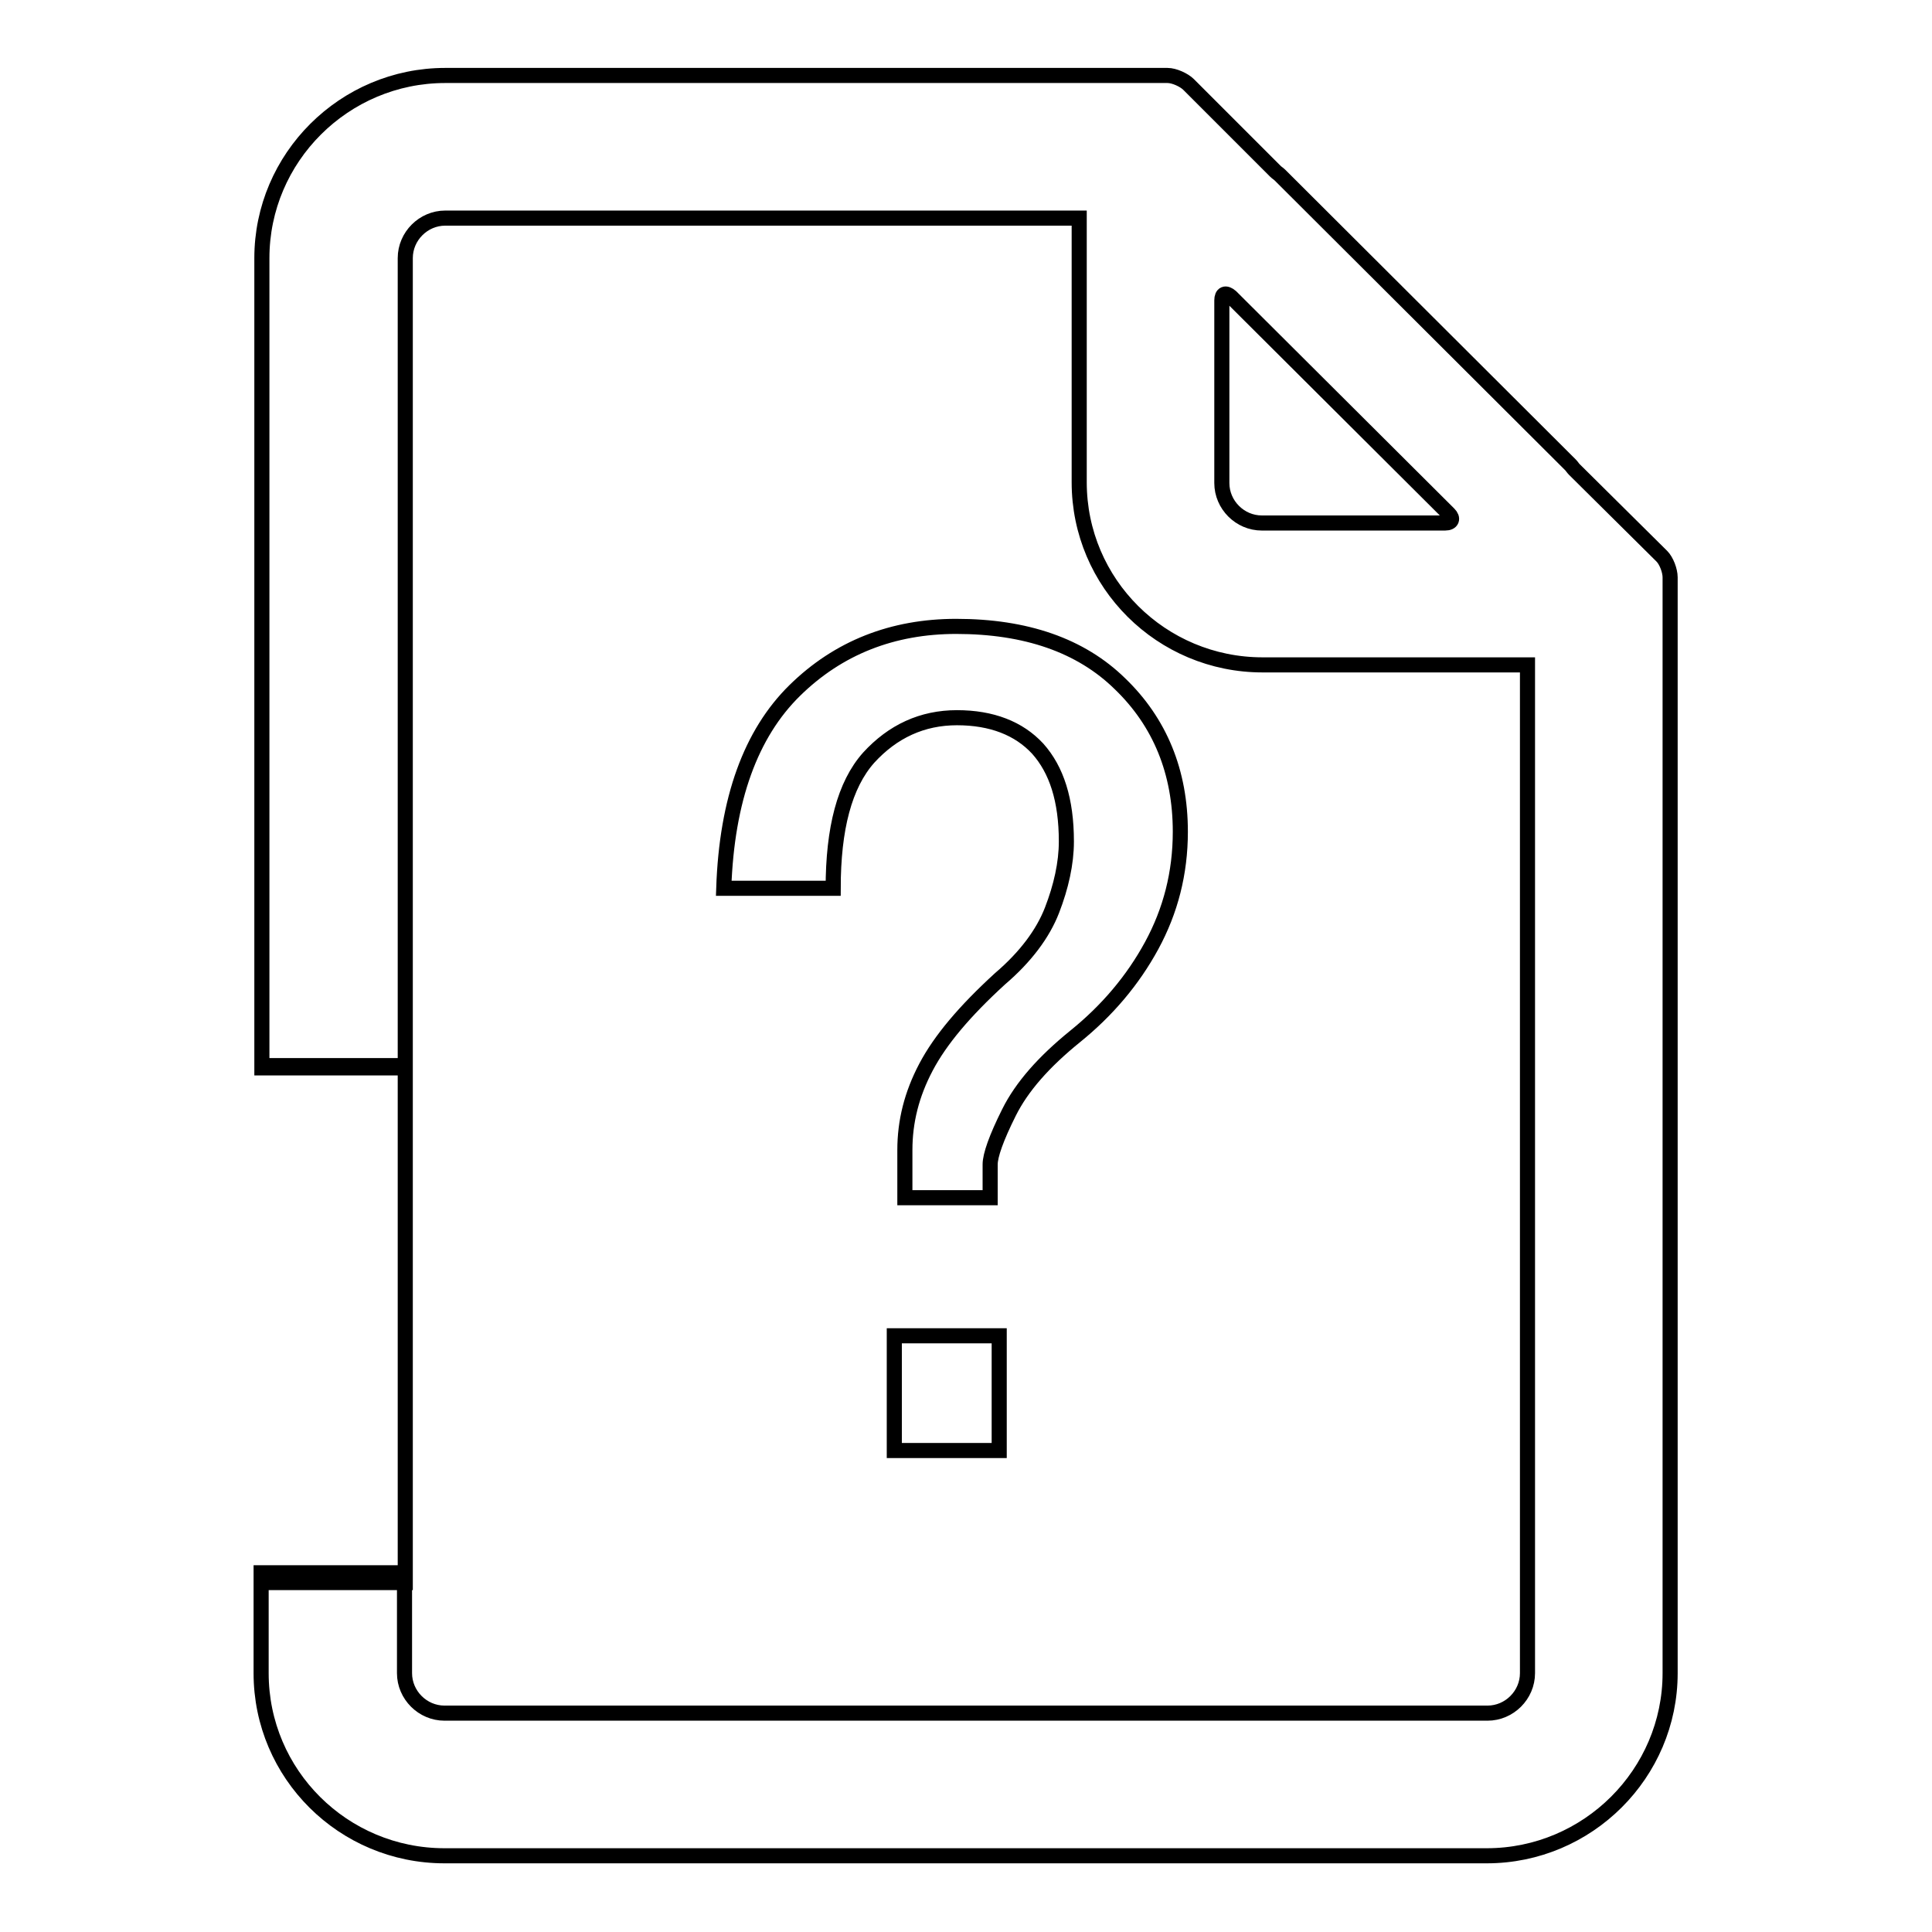 <?xml version="1.0" encoding="utf-8"?>
<!-- Svg Vector Icons : http://www.onlinewebfonts.com/icon -->
<!DOCTYPE svg PUBLIC "-//W3C//DTD SVG 1.1//EN" "http://www.w3.org/Graphics/SVG/1.1/DTD/svg11.dtd">
<svg version="1.1" xmlns="http://www.w3.org/2000/svg" xmlns:xlink="http://www.w3.org/1999/xlink" x="0px" y="0px" viewBox="0 0 256 256" enable-background="new 0 0 256 256" xml:space="preserve">
<g> <path stroke-width="2" fill-opacity="0" stroke="#000000"  d="M34.7,141.2h19v68.5h-19 M220.2,73.7l-11.6-11.5c-0.2-0.2-0.3-0.4-0.5-0.6l-38.5-38.4 c-0.2-0.2-0.4-0.3-0.6-0.5l-11.5-11.5c-0.6-0.6-1.9-1.2-2.8-1.2H59c-13.4,0-24.3,10.9-24.3,24.2v107.3h19V34.2 c0-2.9,2.4-5.3,5.3-5.3h84v35c0,13.4,10.9,24.2,24.3,24.2h35.1v133.6c0,2.9-2.4,5.3-5.3,5.3H58.9c-2.9,0-5.3-2.4-5.3-5.3v-13.3h-19 v13.3c0,13.4,10.9,24.2,24.3,24.2h138.1c13.4,0,24.3-10.9,24.3-24.2V76.5C221.3,75.6,220.8,74.3,220.2,73.7L220.2,73.7z  M191.5,69.3h-24.3c-2.9,0-5.3-2.4-5.3-5.3V39.8c0-0.9,0.5-1.1,1.2-0.5L192,68.1C192.6,68.7,192.4,69.3,191.5,69.3z M156.4,110.2 c0,5.5-1.3,10.5-3.8,15.1c-2.5,4.6-5.9,8.6-10.1,12c-4.2,3.4-7.1,6.7-8.8,10.1c-1.7,3.4-2.5,5.7-2.5,6.9v4.4h-11.3v-6.3 c0-3.8,0.9-7.4,2.8-11c1.9-3.6,5.1-7.4,9.8-11.7c3.4-2.9,5.7-6,6.9-9.1s1.9-6.2,1.9-9.1c0-5.5-1.3-9.5-3.8-12.3 c-2.5-2.7-6.1-4.1-10.7-4.1c-4.6,0-8.5,1.8-11.7,5.3c-3.2,3.6-4.7,9.4-4.7,17.3H95.9c0.4-11.8,3.6-20.5,9.4-26.2s13-8.5,21.4-8.5 c9.2,0,16.5,2.5,21.7,7.6C153.7,95.7,156.4,102.3,156.4,110.2L156.4,110.2z M132.4,192.2h-13.9V177h13.9V192.2z"/></g>
</svg>